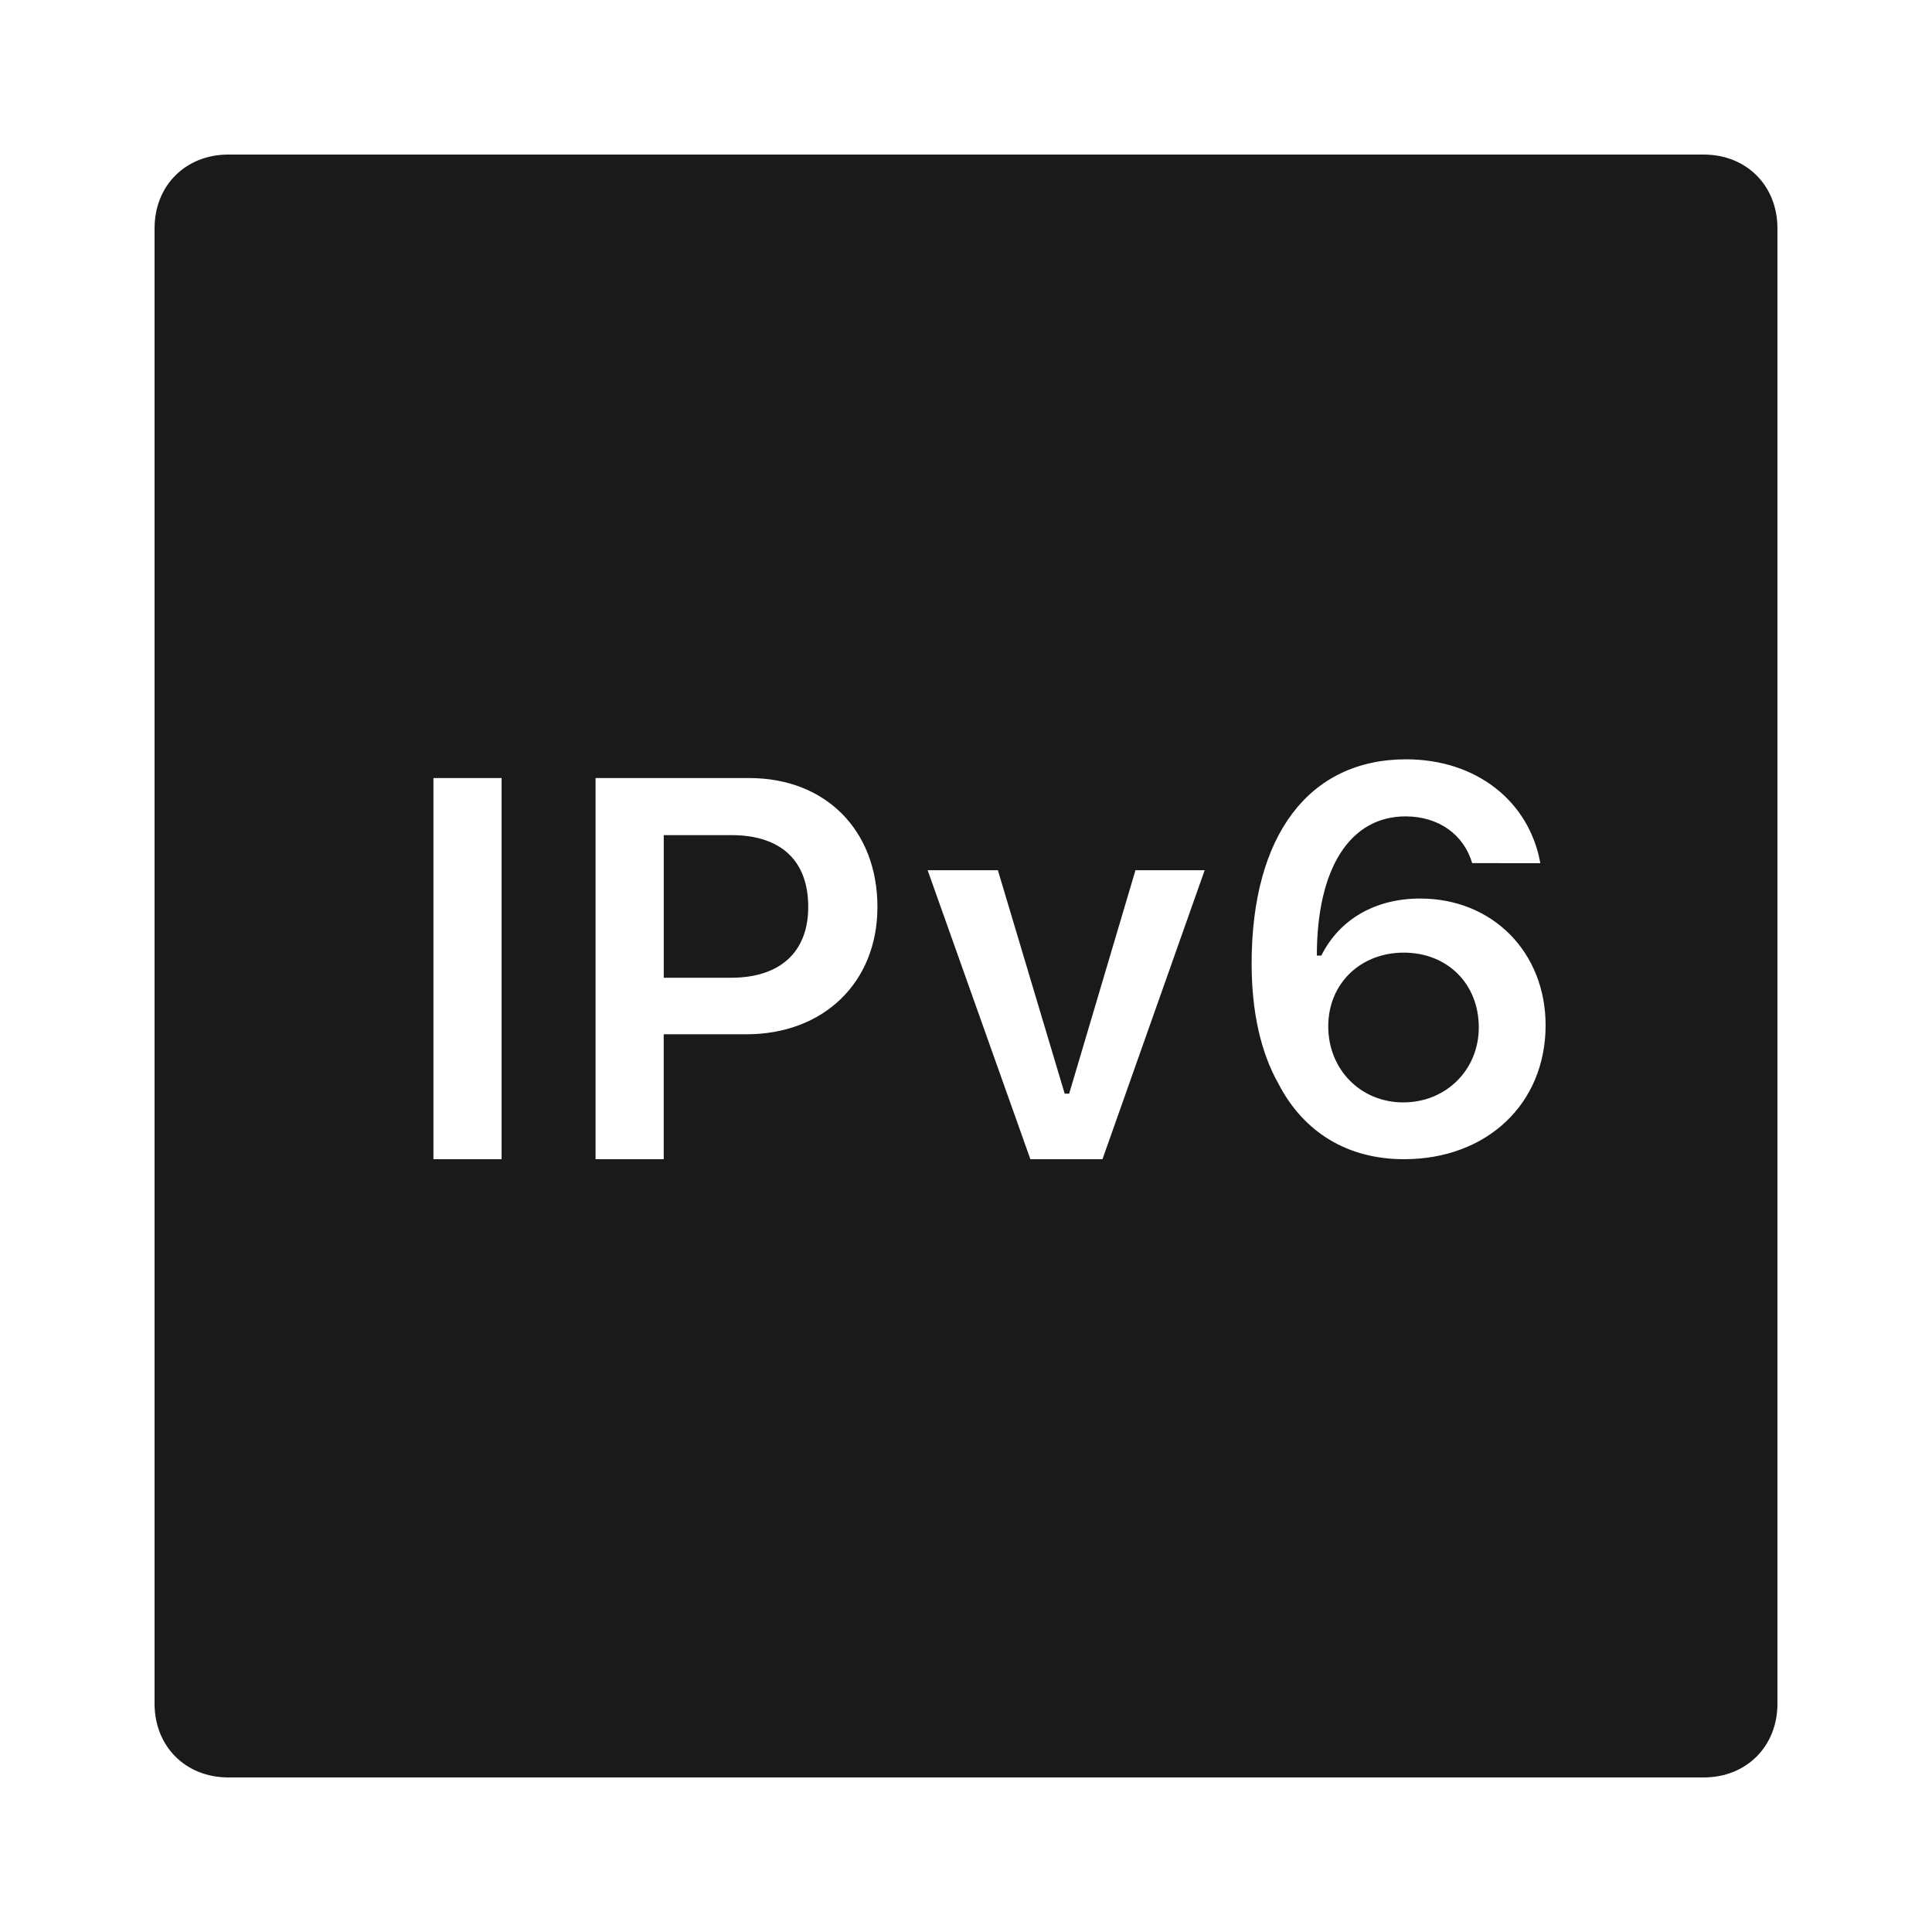 <svg xmlns="http://www.w3.org/2000/svg" fill="#1A1A1A" viewBox="0 0 50 50" width="100px" height="100px"><path d="M44.091,4H5.909C4.803,4,4,4.803,4,5.909v38.182C4,45.197,4.803,46,5.909,46h38.182C45.197,46,46,45.197,46,44.091V5.909 C46,4.803,45.197,4,44.091,4z M11.217,30v-9.864h1.764V30H11.217z M19.393,20.136c1.969,0,3.315,1.347,3.315,3.336 c0,1.955-1.395,3.295-3.391,3.295h-2.14V30h-1.764v-9.864H19.393z M17.178,25.304h1.743c1.258,0,1.996-0.656,1.996-1.832 c0-1.21-0.718-1.859-1.989-1.859h-1.75V25.304z M25.825,22.521l1.729,5.783h0.116l1.716-5.783h1.791L28.532,30h-1.866l-2.659-7.479 H25.825z M33.089,28.052c-0.458-0.807-0.697-1.859-0.697-3.117c0-3.315,1.483-5.284,3.999-5.284c1.798,0,3.179,1.066,3.473,2.687 H38.1c-0.219-0.745-0.875-1.21-1.723-1.21c-1.442,0-2.297,1.347-2.297,3.603h0.116c0.465-0.937,1.395-1.477,2.557-1.477 c1.873,0,3.247,1.388,3.247,3.281C40,28.564,38.482,30,36.336,30C34.887,30,33.745,29.316,33.089,28.052z M38.271,26.589 c0-1.128-0.813-1.935-1.941-1.935s-1.955,0.807-1.955,1.907c0,1.121,0.841,1.969,1.941,1.969 C37.423,28.53,38.271,27.689,38.271,26.589z"></path></svg>